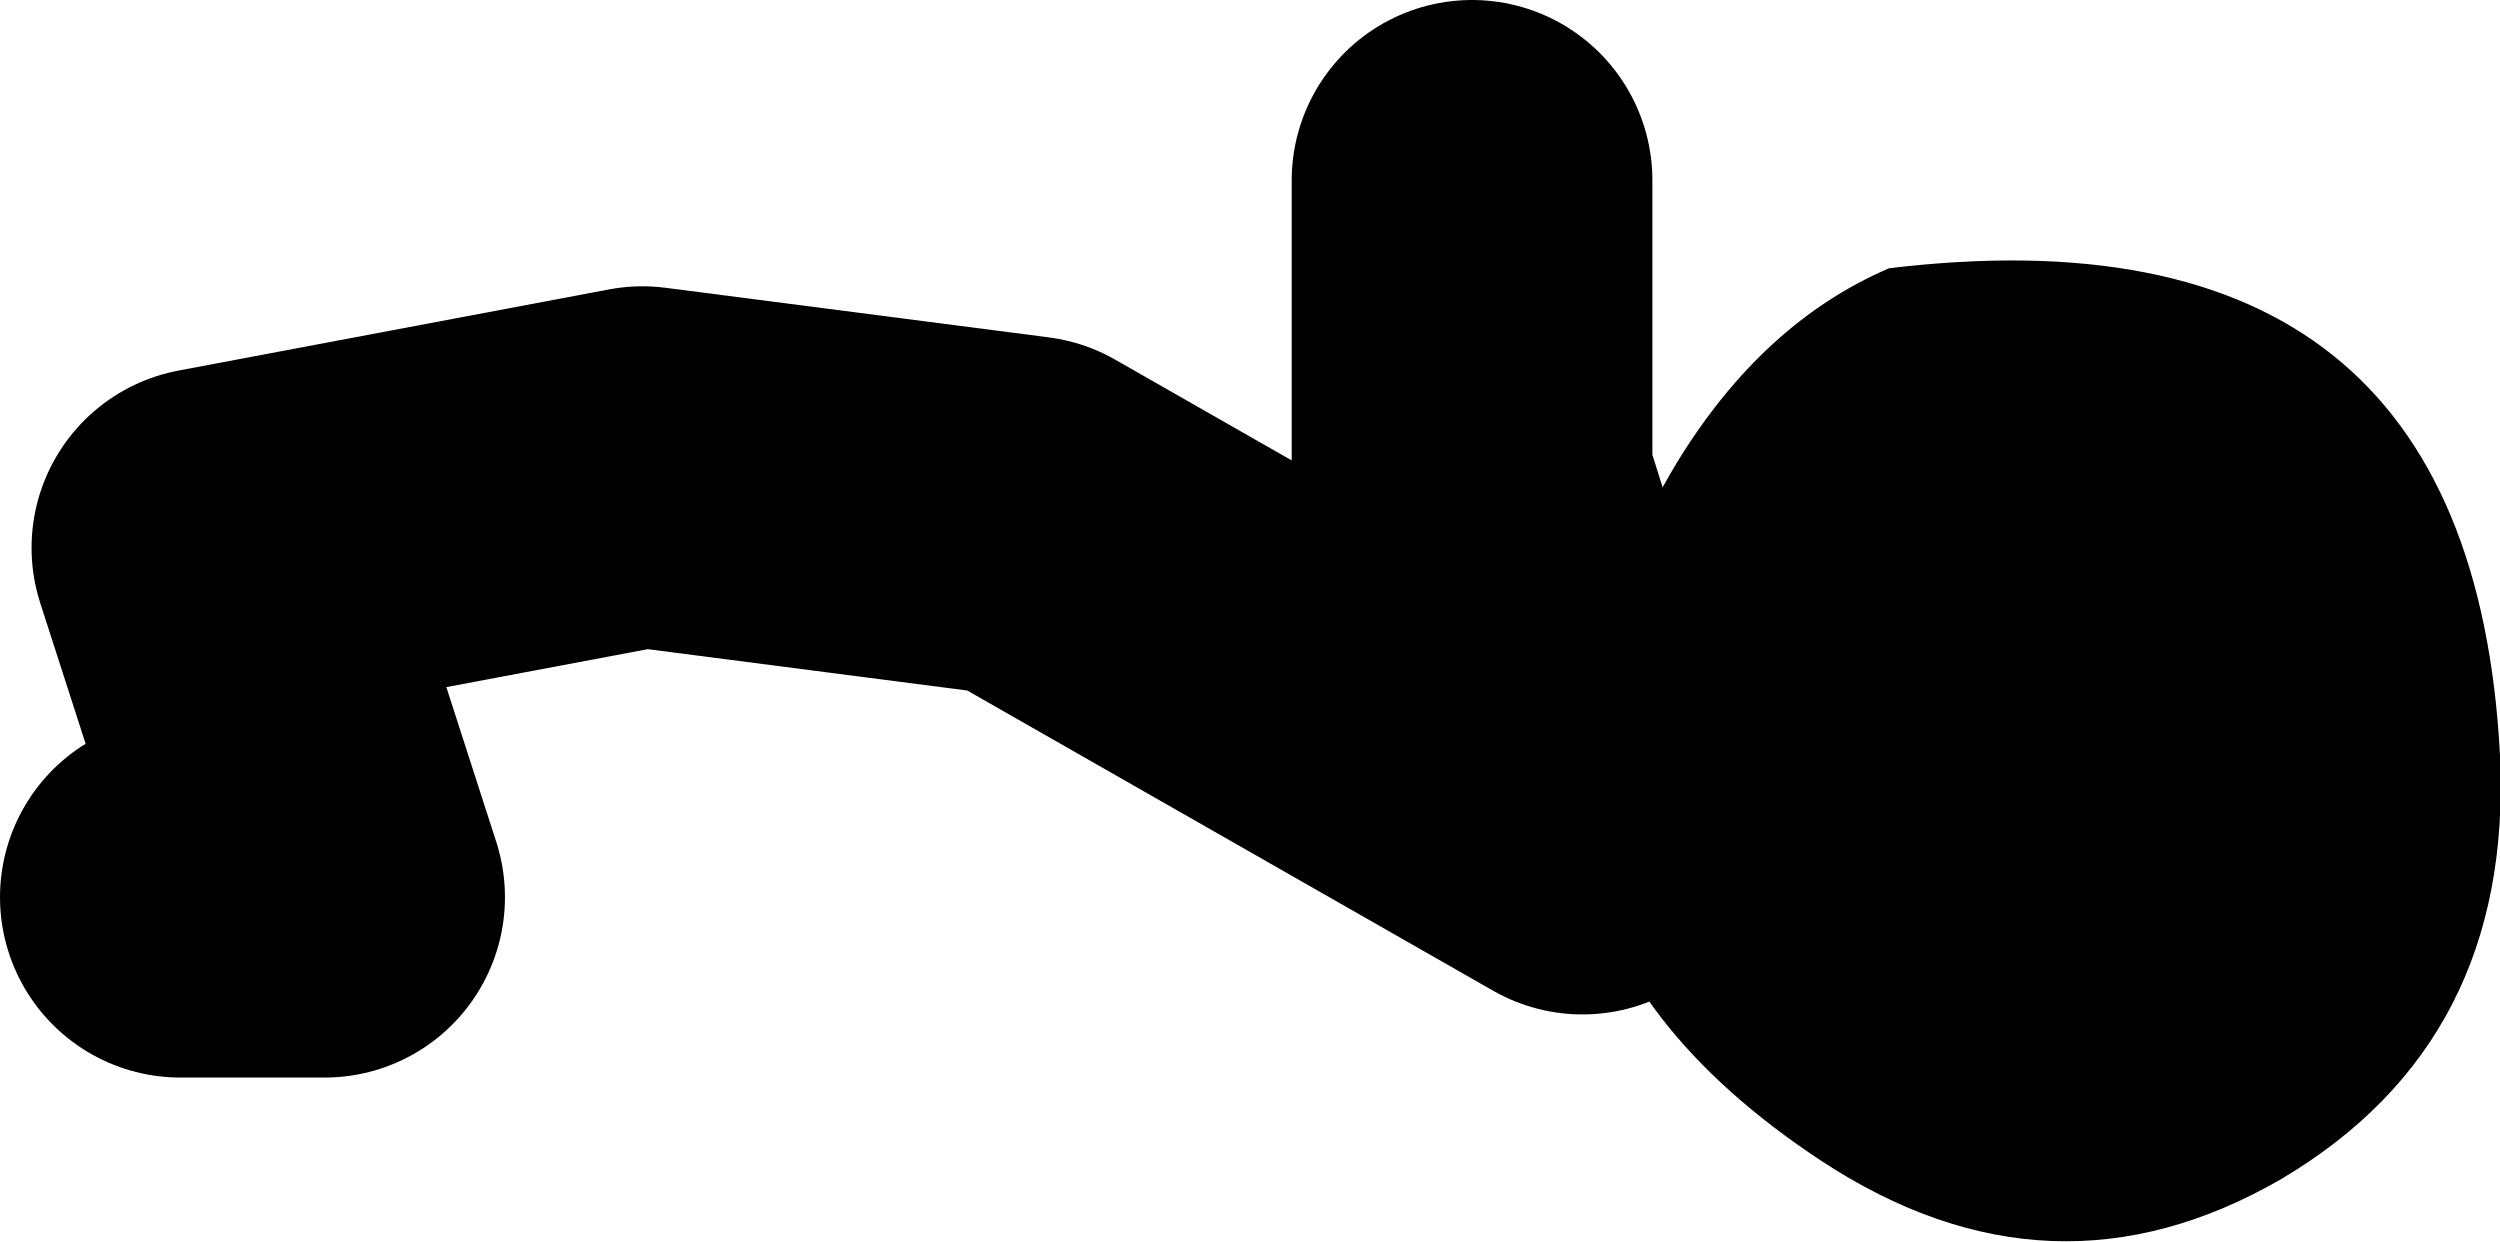 <?xml version="1.0" encoding="UTF-8" standalone="no"?>
<svg xmlns:xlink="http://www.w3.org/1999/xlink" height="27.55px" width="55.45px" xmlns="http://www.w3.org/2000/svg">
  <g transform="matrix(1.0, 0.0, 0.0, 1.0, 195.95, -66.15)">
    <path d="M-191.95 86.05 L-188.75 86.05 -191.25 78.3 -181.7 76.5 -173.2 77.6 -160.85 84.65 -163.3 76.85 -163.3 70.15" fill="none" stroke="#000000" stroke-linecap="round" stroke-linejoin="round" stroke-width="8.0"/>
    <path d="M-140.5 82.9 Q-140.2 89.25 -145.35 92.3 -150.45 95.25 -155.55 91.9 -164.5 86.0 -158.75 76.4 -156.85 73.3 -154.05 72.1 -141.15 70.55 -140.5 82.9" fill="#000000" fill-rule="evenodd" stroke="none"/>
  </g>
</svg>
